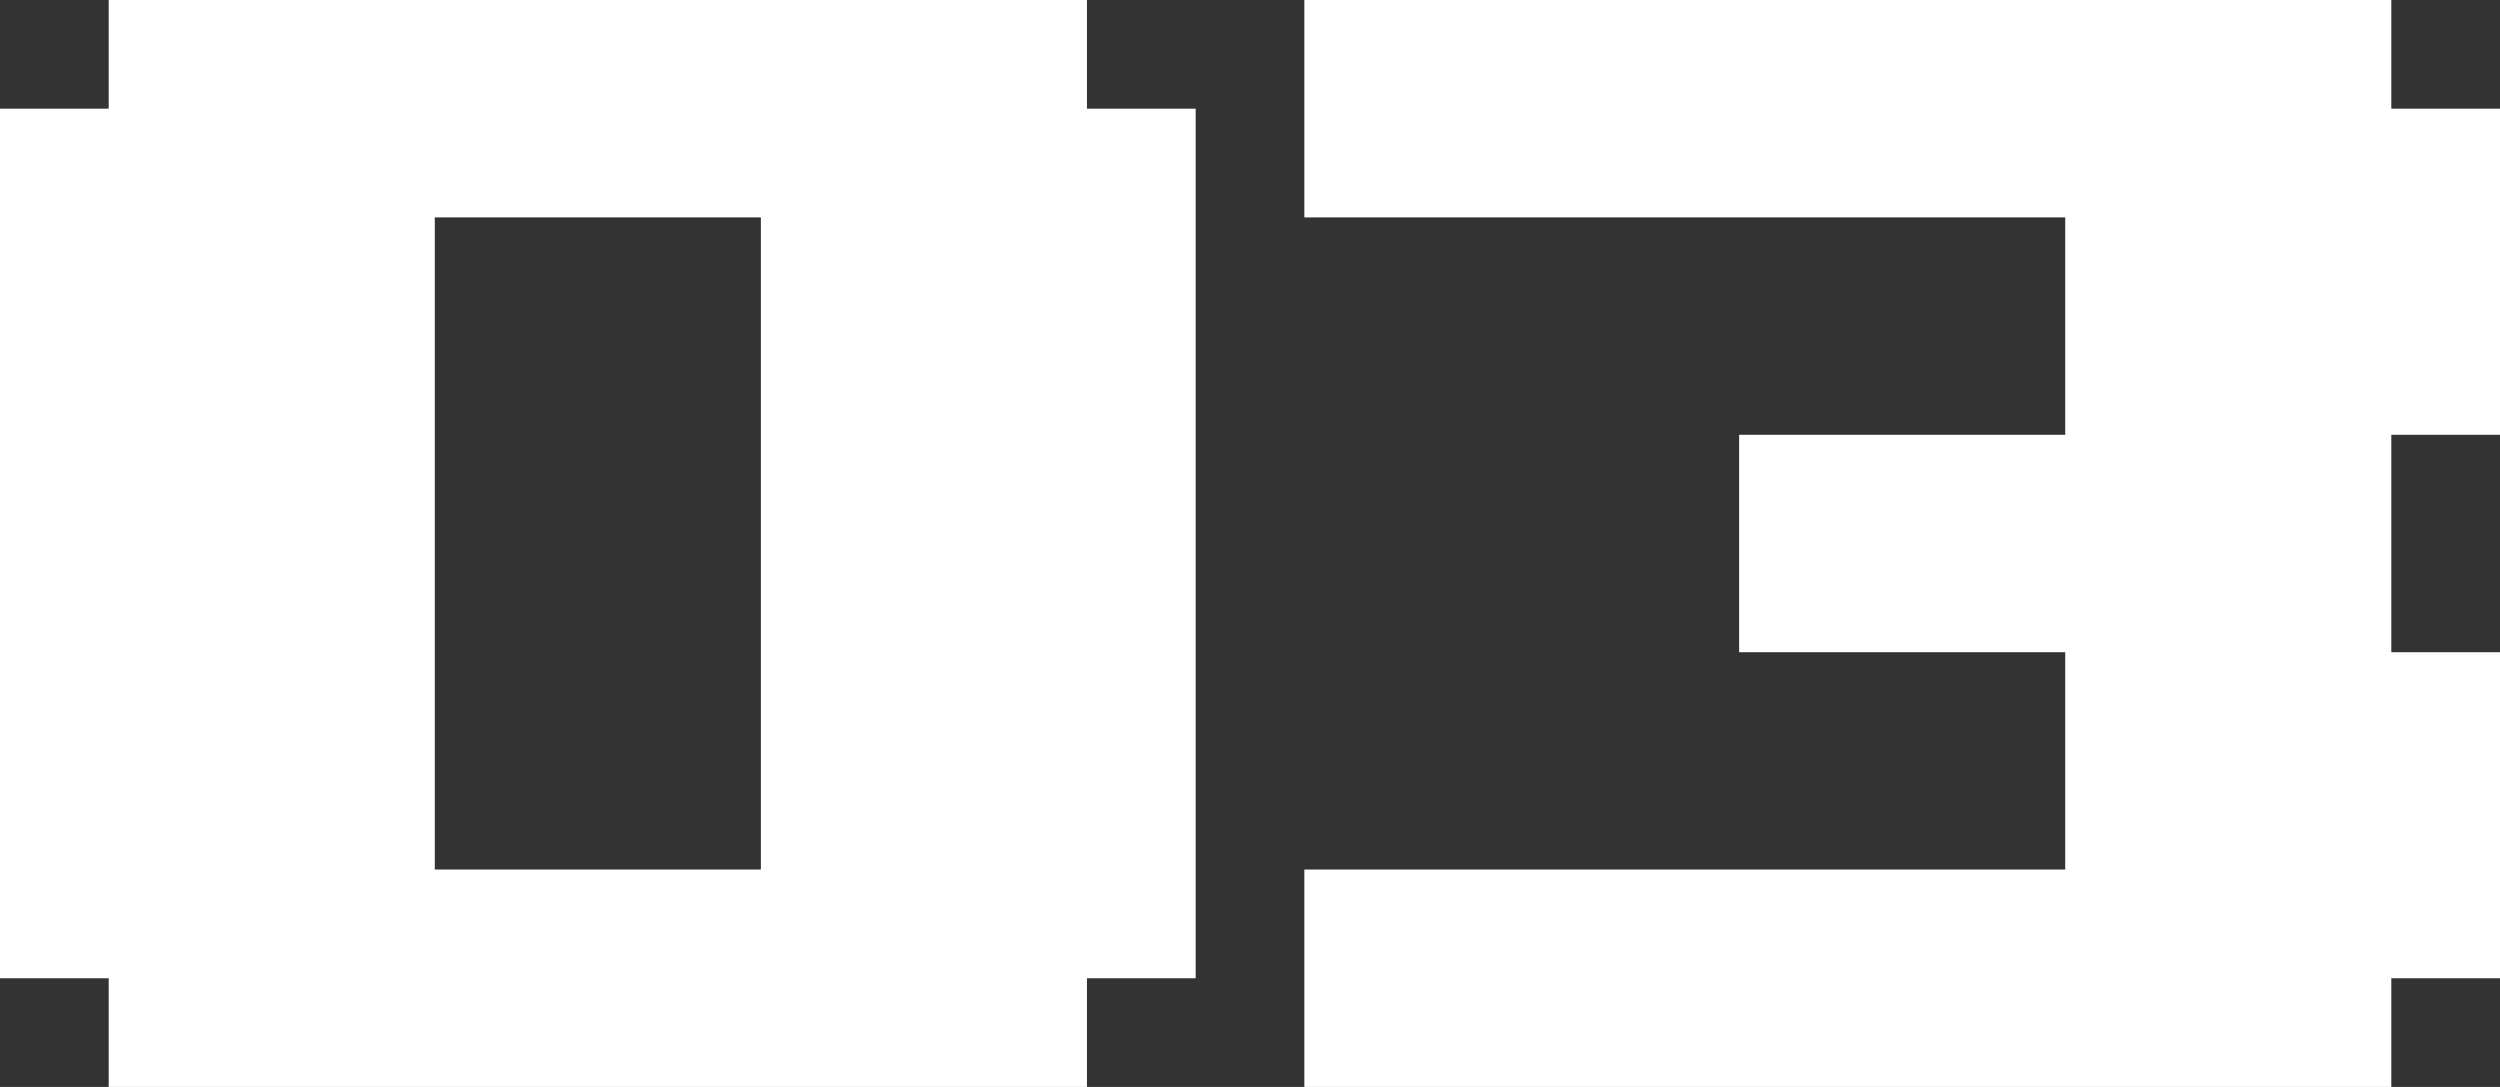 <?xml version="1.0" encoding="UTF-8"?><svg id="_レイヤー_2" xmlns="http://www.w3.org/2000/svg" viewBox="0 0 46 20"><rect x="0" y="0" width="46" height="20" fill="#333333" stroke="none"/><defs><style>.cls-1{fill:#fff;stroke-width:0px;}</style></defs><g id="_レイヤー_1-2"><path class="cls-1" d="M20,20H2v-2H0V2h2V0h18v2h2v16h-2v2ZM14,8v-4h-6v12h6v-8Z"/><path class="cls-1" d="M24,16h14v-4h-6v-4h6v-4h-14V0h20v2h2v6h-2v4h2v6h-2v2h-20v-4Z"/></g></svg>